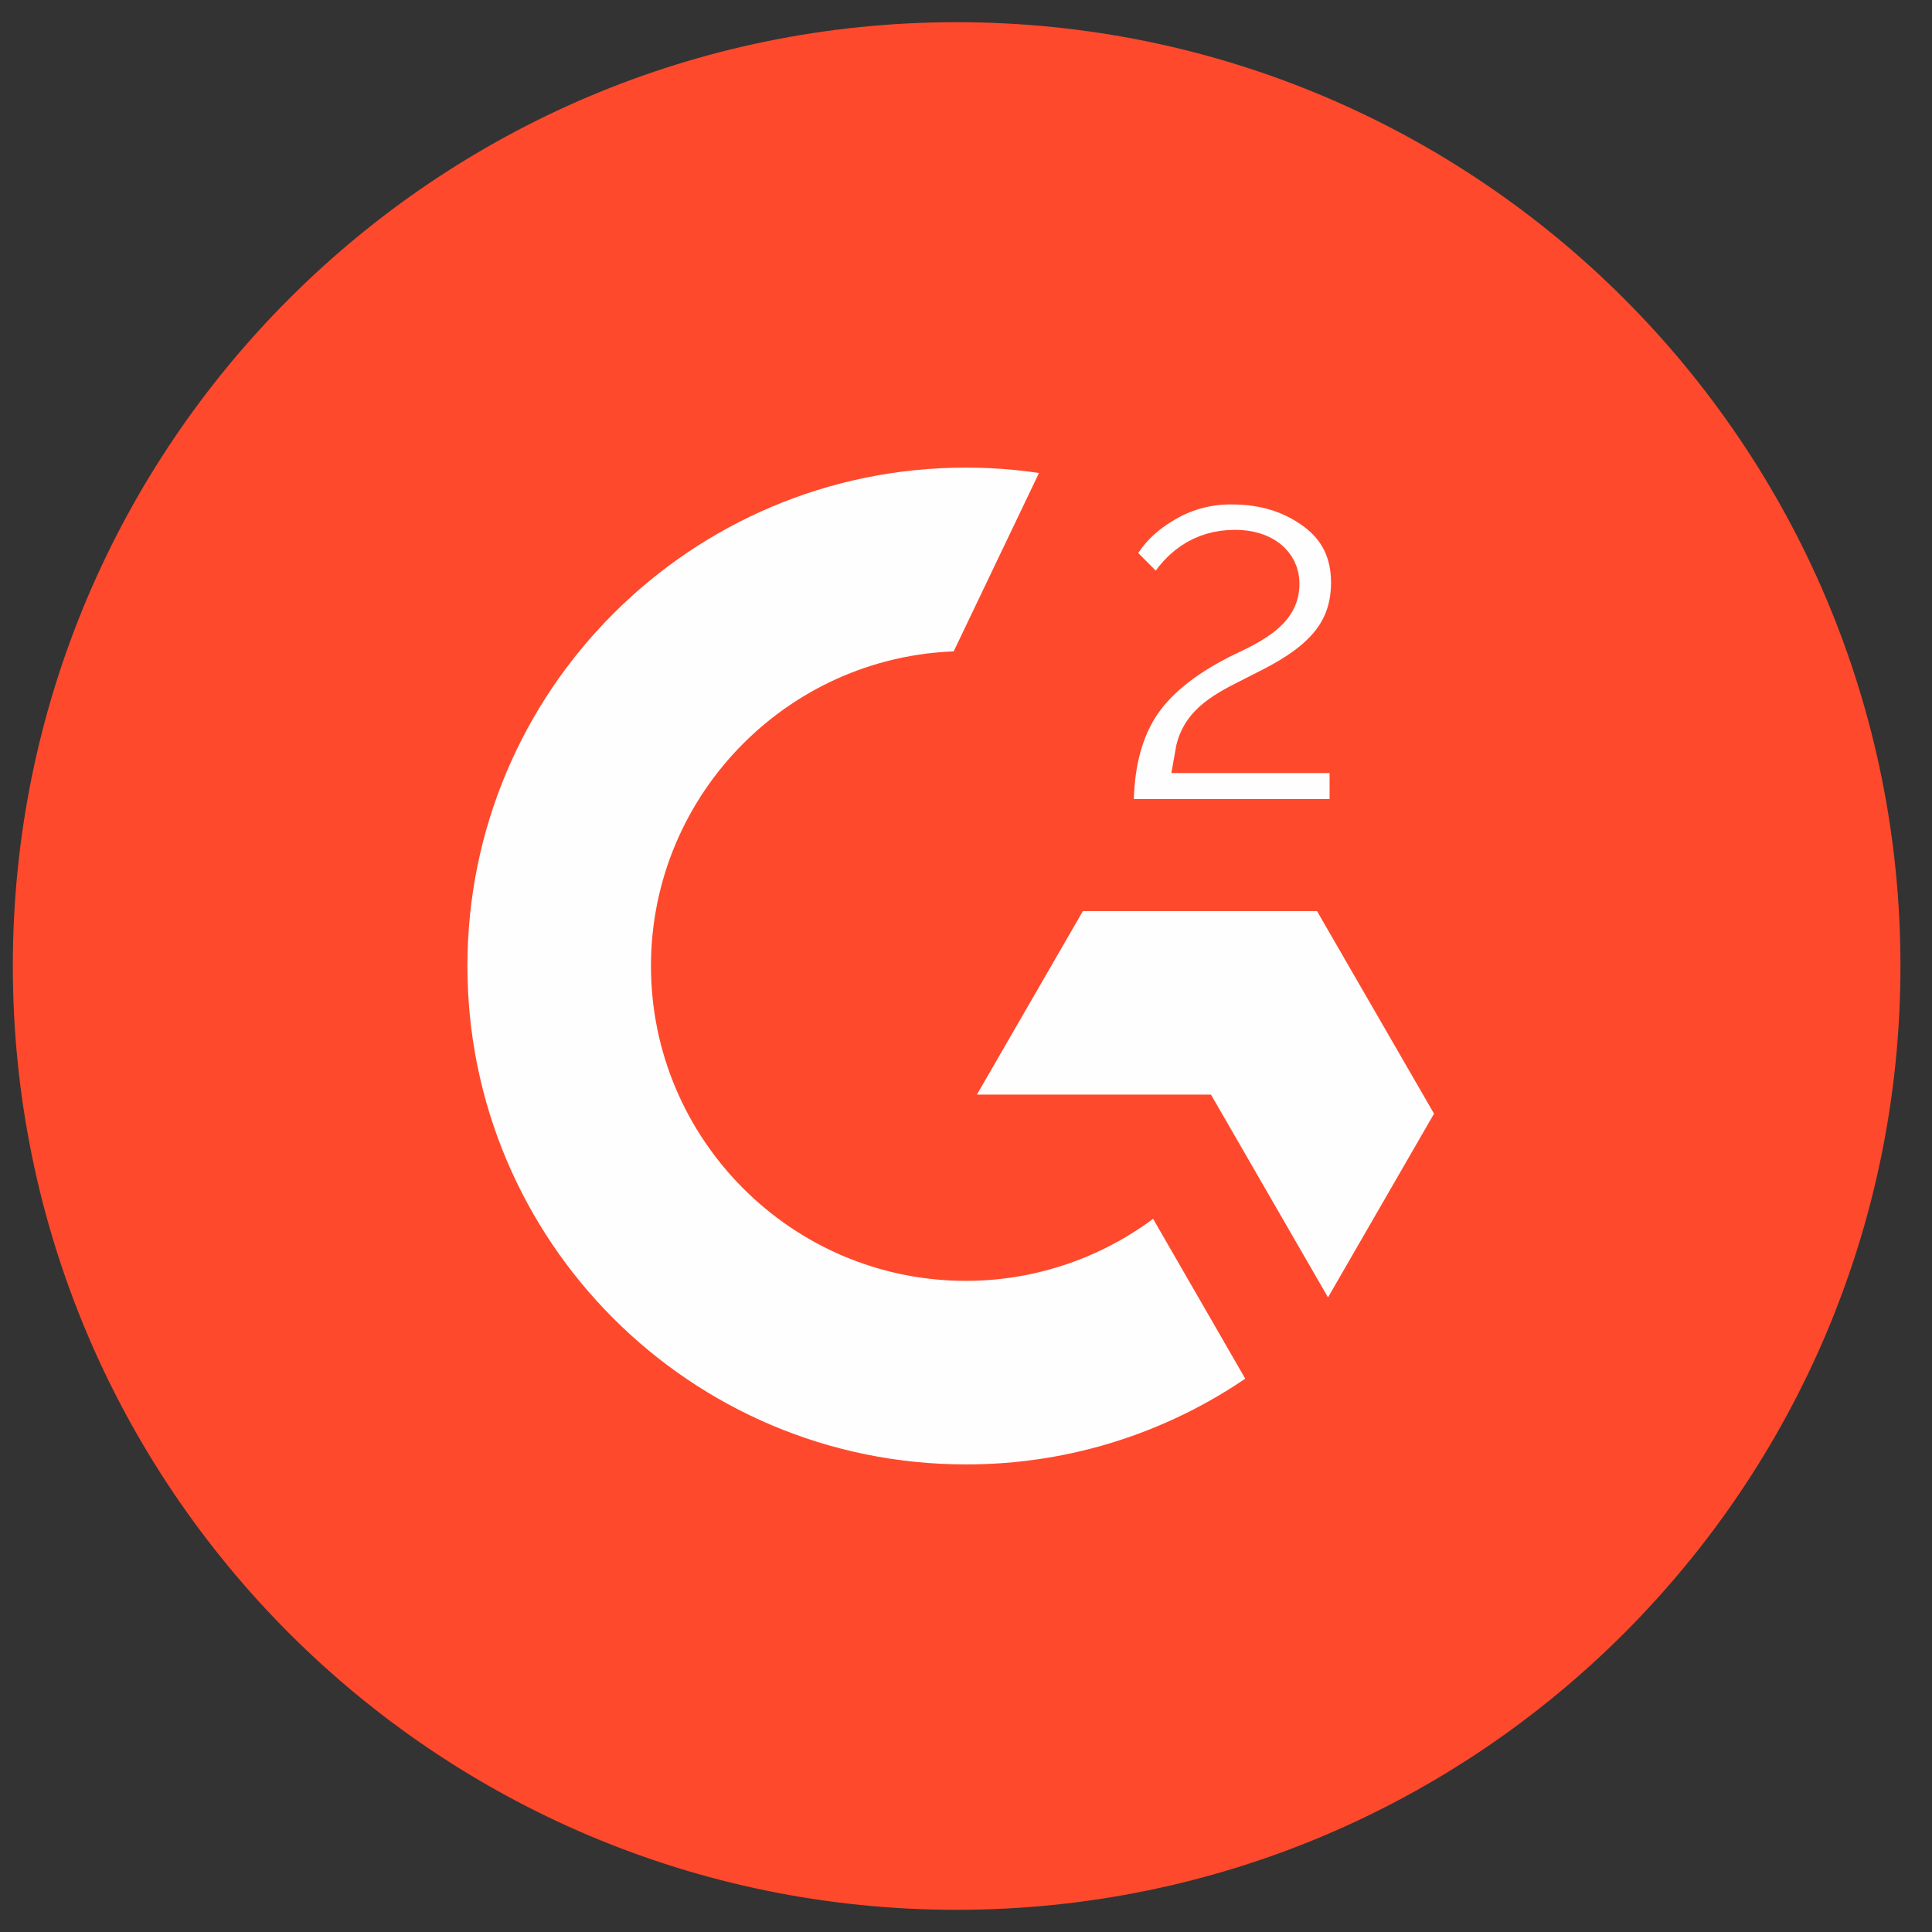 <svg width="32" height="32" viewBox="0 0 32 32" fill="none" xmlns="http://www.w3.org/2000/svg">
<rect x="0" y="0" width="32" height="32" fill="#333333" stroke="none"/>
<path d="M15.845 31C24.129 31 30.845 24.284 30.845 16C30.845 7.716 24.129 1 15.845 1C7.56 1 0.845 7.716 0.845 16C0.845 24.284 7.56 31 15.845 31Z" fill="#FF492C" stroke="#FF492C" stroke-width="1.265"/>
<path d="M22.338 12.488H19.776C19.845 12.086 20.094 11.861 20.598 11.606L21.069 11.366C21.912 10.934 22.362 10.445 22.362 9.647C22.362 9.146 22.167 8.75 21.78 8.465C21.393 8.18 20.937 8.039 20.403 8.039C19.99 8.034 19.584 8.15 19.236 8.372C18.885 8.588 18.624 8.867 18.462 9.215L19.203 9.959C19.491 9.377 19.908 9.092 20.457 9.092C20.922 9.092 21.207 9.332 21.207 9.665C21.207 9.944 21.069 10.175 20.535 10.445L20.232 10.592C19.575 10.925 19.119 11.306 18.855 11.738C18.591 12.17 18.462 12.713 18.462 13.37V13.55H22.338V12.488ZM21.996 14.774H17.754L15.633 18.446H19.875L21.996 22.121L24.117 18.446L21.996 14.774Z" fill="#FEFEFE" stroke="#FF492C" stroke-width="0.632"/>
<path d="M15.997 20.899C13.297 20.899 11.098 18.7 11.098 16C11.098 13.3 13.297 11.101 15.997 11.101L17.674 7.594C17.122 7.484 16.56 7.429 15.997 7.429C11.263 7.429 7.426 11.266 7.426 16C7.426 20.734 11.263 24.571 15.997 24.571C17.811 24.575 19.579 23.999 21.043 22.927L19.189 19.711C18.302 20.477 17.169 20.899 15.997 20.899Z" fill="#FEFEFE" stroke="#FF492C" stroke-width="0.632"/>
</svg>
